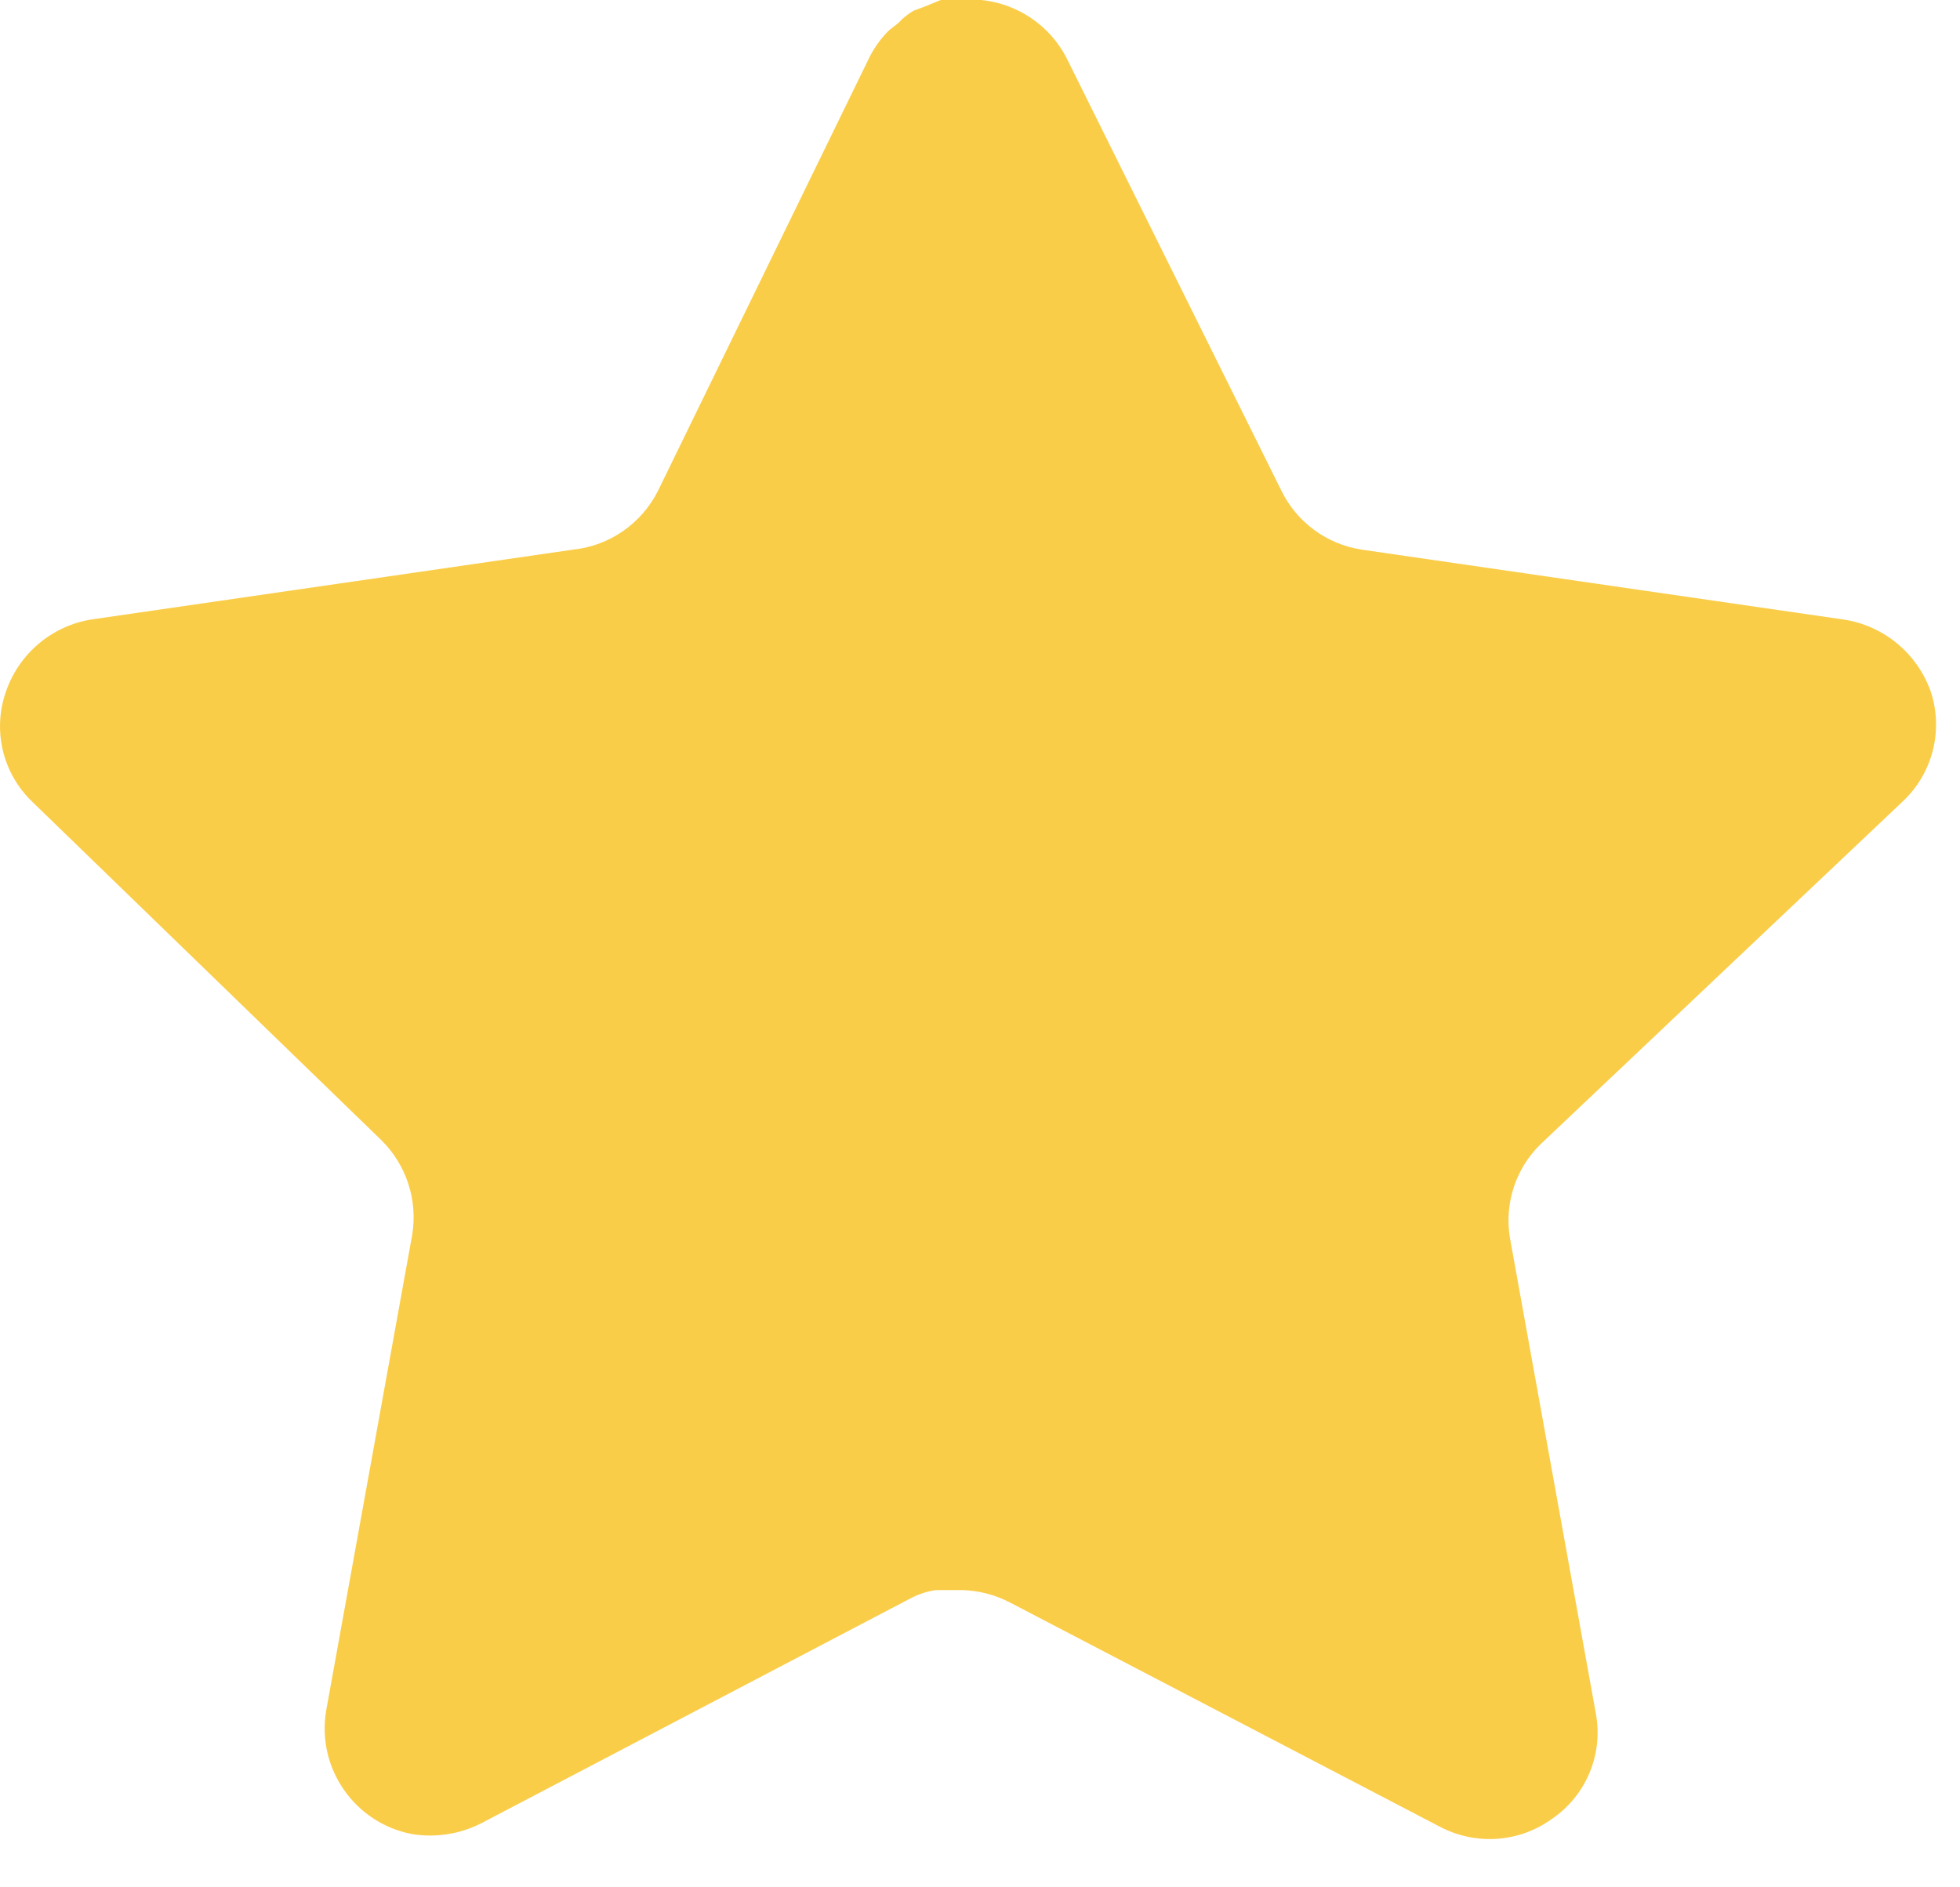 <svg width="27" height="26" viewBox="0 0 27 26" fill="none" xmlns="http://www.w3.org/2000/svg">
<path d="M21.225 15.76C20.88 16.095 20.721 16.579 20.8 17.053L21.985 23.613C22.085 24.169 21.851 24.732 21.385 25.053C20.929 25.387 20.323 25.427 19.825 25.16L13.92 22.08C13.714 21.971 13.486 21.912 13.253 21.905H12.892C12.767 21.924 12.644 21.964 12.532 22.025L6.625 25.12C6.333 25.267 6.003 25.319 5.678 25.267C4.889 25.117 4.362 24.365 4.492 23.572L5.678 17.012C5.757 16.533 5.598 16.047 5.253 15.707L0.439 11.04C0.036 10.649 -0.104 10.063 0.08 9.533C0.259 9.005 0.715 8.62 1.265 8.533L7.892 7.572C8.396 7.52 8.838 7.213 9.065 6.76L11.985 0.773C12.055 0.64 12.144 0.517 12.252 0.413L12.372 0.32C12.434 0.251 12.507 0.193 12.586 0.147L12.732 0.093L12.959 0H13.52C14.021 0.052 14.463 0.352 14.693 0.8L17.652 6.76C17.865 7.196 18.28 7.499 18.759 7.572L25.385 8.533C25.945 8.613 26.413 9 26.599 9.533C26.773 10.068 26.622 10.655 26.212 11.04L21.225 15.76Z" fill="#FACD49"/>
</svg>
